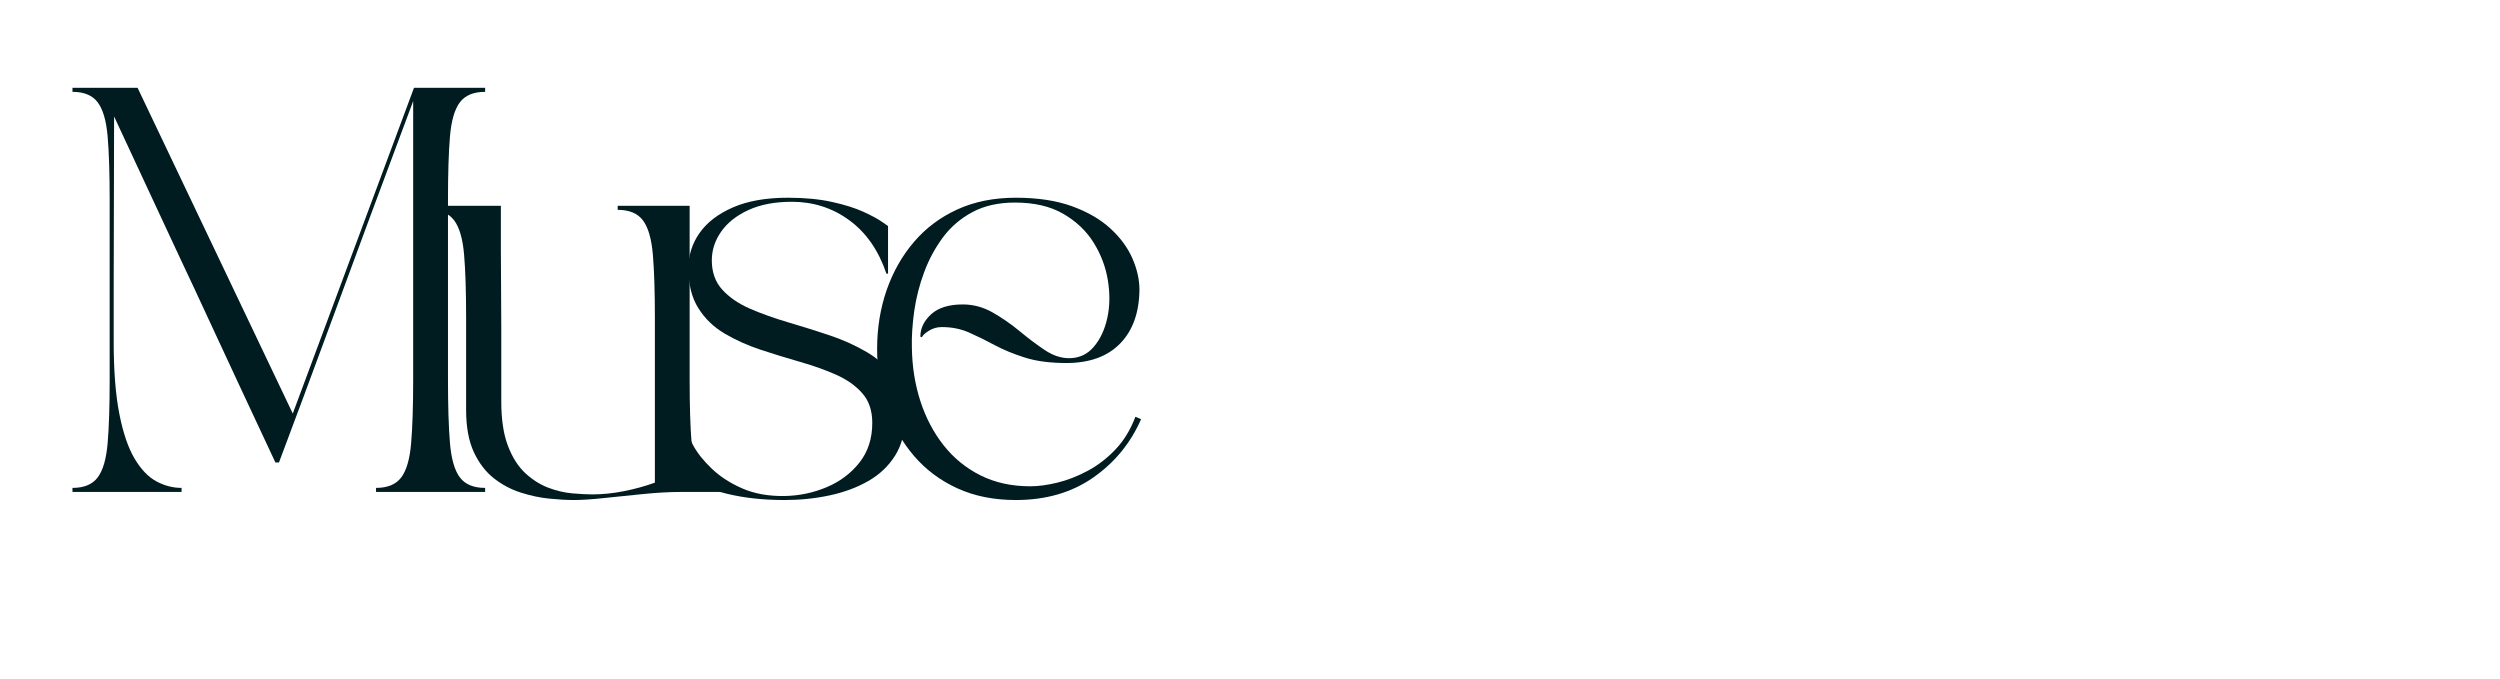<svg xmlns="http://www.w3.org/2000/svg" xmlns:xlink="http://www.w3.org/1999/xlink" width="1001" viewBox="0 0 750.75 204" height="272" preserveAspectRatio="xMidYMid meet"><defs><g></g></defs><g fill="#011c21" fill-opacity="1"><g transform="translate(18.123, 147.735)"><g><path d="M 3.641 -121.375 L 23.188 -121.375 L 69.797 -23.547 L 106.203 -121.375 L 127.562 -121.375 L 127.562 -120.156 C 124.082 -120.156 121.551 -119.102 119.969 -117 C 118.395 -114.895 117.406 -111.477 117 -106.75 C 116.602 -102.02 116.406 -95.645 116.406 -87.625 L 116.406 -33.75 C 116.406 -25.812 116.602 -19.457 117 -14.688 C 117.406 -9.914 118.395 -6.477 119.969 -4.375 C 121.551 -2.27 124.082 -1.219 127.562 -1.219 L 127.562 0 L 94.797 0 L 94.797 -1.219 C 98.273 -1.219 100.801 -2.27 102.375 -4.375 C 103.957 -6.477 104.945 -9.914 105.344 -14.688 C 105.75 -19.457 105.953 -25.812 105.953 -33.75 L 105.953 -117.375 C 101.586 -105.719 97.258 -94.102 92.969 -82.531 C 88.688 -70.957 84.316 -59.125 79.859 -47.031 C 75.41 -34.938 70.676 -22.211 65.656 -8.859 L 64.578 -8.859 C 60.766 -17.035 57.219 -24.617 53.938 -31.609 C 50.664 -38.609 47.551 -45.305 44.594 -51.703 C 41.645 -58.098 38.672 -64.469 35.672 -70.812 C 32.68 -77.164 29.609 -83.758 26.453 -90.594 C 23.297 -97.438 19.859 -104.82 16.141 -112.75 L 16.016 -60.688 L 16.016 -45.266 C 16.016 -36.453 16.582 -29.172 17.719 -23.422 C 18.852 -17.68 20.391 -13.191 22.328 -9.953 C 24.273 -6.711 26.461 -4.445 28.891 -3.156 C 31.316 -1.863 33.82 -1.219 36.406 -1.219 L 36.406 0 L 3.641 0 L 3.641 -1.219 C 7.117 -1.219 9.645 -2.27 11.219 -4.375 C 12.801 -6.477 13.797 -9.914 14.203 -14.688 C 14.609 -19.457 14.812 -25.812 14.812 -33.75 L 14.812 -87.625 C 14.812 -95.645 14.609 -102.02 14.203 -106.75 C 13.797 -111.477 12.801 -114.895 11.219 -117 C 9.645 -119.102 7.117 -120.156 3.641 -120.156 Z M 3.641 -121.375 "></path></g></g></g><g fill="#011c21" fill-opacity="1"><g transform="translate(126.38, 147.735)"><g><path d="M 2.422 -84.719 L 2.422 -85.938 L 24.031 -85.938 C 24.031 -85.445 24.031 -84.008 24.031 -81.625 C 24.031 -79.238 24.031 -76.285 24.031 -72.766 C 24.031 -69.242 24.051 -65.438 24.094 -61.344 C 24.133 -57.258 24.156 -53.195 24.156 -49.156 C 24.156 -45.113 24.156 -41.43 24.156 -38.109 C 24.156 -34.797 24.156 -32.145 24.156 -30.156 C 24.156 -28.176 24.156 -27.188 24.156 -27.188 C 24.156 -21.77 24.82 -17.32 26.156 -13.844 C 27.488 -10.363 29.227 -7.629 31.375 -5.641 C 33.52 -3.66 35.828 -2.203 38.297 -1.266 C 40.766 -0.336 43.172 0.223 45.516 0.422 C 47.859 0.629 49.844 0.734 51.469 0.734 C 54.539 0.734 57.711 0.41 60.984 -0.234 C 64.266 -0.891 67.363 -1.742 70.281 -2.797 L 70.281 -52.188 C 70.281 -60.195 70.078 -66.566 69.672 -71.297 C 69.266 -76.035 68.27 -79.457 66.688 -81.562 C 65.113 -83.664 62.586 -84.719 59.109 -84.719 L 59.109 -85.938 L 80.719 -85.938 L 80.719 -33.75 C 80.719 -25.812 80.914 -19.457 81.312 -14.688 C 81.719 -9.914 82.707 -6.477 84.281 -4.375 C 85.863 -2.27 88.395 -1.219 91.875 -1.219 L 91.875 0 L 78.047 0 C 74.723 0 71.02 0.203 66.938 0.609 C 62.852 1.016 58.926 1.414 55.156 1.812 C 51.395 2.219 48.344 2.422 46 2.422 C 43.812 2.422 41.32 2.281 38.531 2 C 35.738 1.719 32.883 1.109 29.969 0.172 C 27.062 -0.754 24.375 -2.188 21.906 -4.125 C 19.438 -6.07 17.43 -8.703 15.891 -12.016 C 14.359 -15.336 13.594 -19.547 13.594 -24.641 L 13.594 -52.188 C 13.594 -60.195 13.391 -66.566 12.984 -71.297 C 12.578 -76.035 11.582 -79.457 10 -81.562 C 8.426 -83.664 5.898 -84.719 2.422 -84.719 Z M 2.422 -84.719 "></path></g></g></g><g fill="#011c21" fill-opacity="1"><g transform="translate(197.741, 147.735)"><g><path d="M 7.281 -4.969 L 7.281 -19.781 L 8.5 -19.781 C 8.5 -18.32 9.125 -16.422 10.375 -14.078 C 11.633 -11.734 13.516 -9.367 16.016 -6.984 C 18.523 -4.598 21.598 -2.613 25.234 -1.031 C 28.879 0.539 33.094 1.289 37.875 1.219 C 42.32 1.133 46.547 0.242 50.547 -1.453 C 54.555 -3.148 57.832 -5.617 60.375 -8.859 C 62.926 -12.098 64.203 -16.062 64.203 -20.75 C 64.203 -24.395 63.211 -27.348 61.234 -29.609 C 59.254 -31.879 56.625 -33.742 53.344 -35.203 C 50.062 -36.66 46.438 -37.953 42.469 -39.078 C 38.508 -40.211 34.566 -41.426 30.641 -42.719 C 26.723 -44.02 23.125 -45.641 19.844 -47.578 C 16.562 -49.516 13.93 -52.062 11.953 -55.219 C 9.973 -58.375 8.984 -62.379 8.984 -67.234 C 8.984 -71.047 10.094 -74.547 12.312 -77.734 C 14.539 -80.93 17.879 -83.5 22.328 -85.438 C 26.785 -87.383 32.289 -88.359 38.844 -88.359 C 43.938 -88.359 48.383 -87.93 52.188 -87.078 C 55.988 -86.234 59.125 -85.242 61.594 -84.109 C 64.062 -82.973 65.898 -81.977 67.109 -81.125 C 68.328 -80.281 68.938 -79.859 68.938 -79.859 L 68.938 -65.547 L 68.453 -65.547 C 66.109 -72.504 62.406 -77.844 57.344 -81.562 C 52.289 -85.281 46.523 -87.141 40.047 -87.141 C 34.953 -87.141 30.602 -86.312 27 -84.656 C 23.406 -83 20.676 -80.832 18.812 -78.156 C 16.945 -75.488 16.016 -72.617 16.016 -69.547 C 16.016 -65.984 17.066 -63.047 19.172 -60.734 C 21.273 -58.43 24.047 -56.531 27.484 -55.031 C 30.93 -53.539 34.719 -52.188 38.844 -50.969 C 42.969 -49.758 47.094 -48.469 51.219 -47.094 C 55.344 -45.719 59.125 -44.02 62.562 -42 C 66.008 -39.977 68.781 -37.391 70.875 -34.234 C 72.977 -31.078 74.031 -27.109 74.031 -22.328 C 74.031 -17.879 73.039 -14.078 71.062 -10.922 C 69.082 -7.766 66.391 -5.211 62.984 -3.266 C 59.586 -1.328 55.723 0.102 51.391 1.031 C 47.066 1.957 42.562 2.422 37.875 2.422 C 25.164 2.422 14.969 -0.039 7.281 -4.969 Z M 7.281 -4.969 "></path></g></g></g><g fill="#011c21" fill-opacity="1"><g transform="translate(256.116, 147.735)"><g><path d="M 48.922 2.422 C 42.359 2.422 36.508 1.25 31.375 -1.094 C 26.238 -3.438 21.891 -6.691 18.328 -10.859 C 14.766 -15.023 12.031 -19.859 10.125 -25.359 C 8.227 -30.867 7.281 -36.738 7.281 -42.969 C 7.281 -49.195 8.227 -55.062 10.125 -60.562 C 12.031 -66.062 14.766 -70.895 18.328 -75.062 C 21.891 -79.238 26.238 -82.5 31.375 -84.844 C 36.508 -87.188 42.359 -88.359 48.922 -88.359 C 55.473 -88.359 61.094 -87.508 65.781 -85.812 C 70.477 -84.113 74.32 -81.891 77.312 -79.141 C 80.312 -76.391 82.52 -73.395 83.938 -70.156 C 85.352 -66.914 86.062 -63.758 86.062 -60.688 C 85.977 -53.812 84.035 -48.43 80.234 -44.547 C 76.43 -40.66 71.051 -38.719 64.094 -38.719 C 59.227 -38.719 55.078 -39.266 51.641 -40.359 C 48.203 -41.453 45.164 -42.707 42.531 -44.125 C 39.906 -45.539 37.359 -46.789 34.891 -47.875 C 32.422 -48.969 29.691 -49.516 26.703 -49.516 C 25.242 -49.516 23.926 -49.129 22.75 -48.359 C 21.582 -47.598 20.914 -46.973 20.75 -46.484 L 20.266 -46.609 C 20.266 -49.117 21.336 -51.363 23.484 -53.344 C 25.629 -55.32 28.805 -56.312 33.016 -56.312 C 36.172 -56.312 39.164 -55.504 42 -53.891 C 44.832 -52.273 47.539 -50.395 50.125 -48.25 C 52.719 -46.102 55.227 -44.219 57.656 -42.594 C 60.082 -40.977 62.508 -40.172 64.938 -40.172 C 67.926 -40.172 70.391 -41.301 72.328 -43.562 C 74.273 -45.832 75.633 -48.727 76.406 -52.25 C 77.176 -55.77 77.234 -59.531 76.578 -63.531 C 75.93 -67.539 74.516 -71.305 72.328 -74.828 C 70.148 -78.348 67.117 -81.238 63.234 -83.5 C 59.348 -85.77 54.492 -86.906 48.672 -86.906 C 43.734 -86.906 39.484 -85.953 35.922 -84.047 C 32.367 -82.148 29.414 -79.625 27.062 -76.469 C 24.719 -73.312 22.836 -69.832 21.422 -66.031 C 20.004 -62.227 19.008 -58.344 18.438 -54.375 C 17.875 -50.406 17.633 -46.723 17.719 -43.328 C 17.801 -37.66 18.648 -32.316 20.266 -27.297 C 21.891 -22.285 24.219 -17.859 27.25 -14.016 C 30.281 -10.172 33.977 -7.156 38.344 -4.969 C 42.719 -2.789 47.695 -1.703 53.281 -1.703 C 55.707 -1.703 58.414 -2.066 61.406 -2.797 C 64.406 -3.523 67.422 -4.695 70.453 -6.312 C 73.492 -7.926 76.285 -10.066 78.828 -12.734 C 81.379 -15.41 83.383 -18.691 84.844 -22.578 L 86.547 -21.844 C 83.391 -14.645 78.594 -8.801 72.156 -4.312 C 65.727 0.176 57.984 2.422 48.922 2.422 Z M 48.922 2.422 "></path></g></g></g></svg>